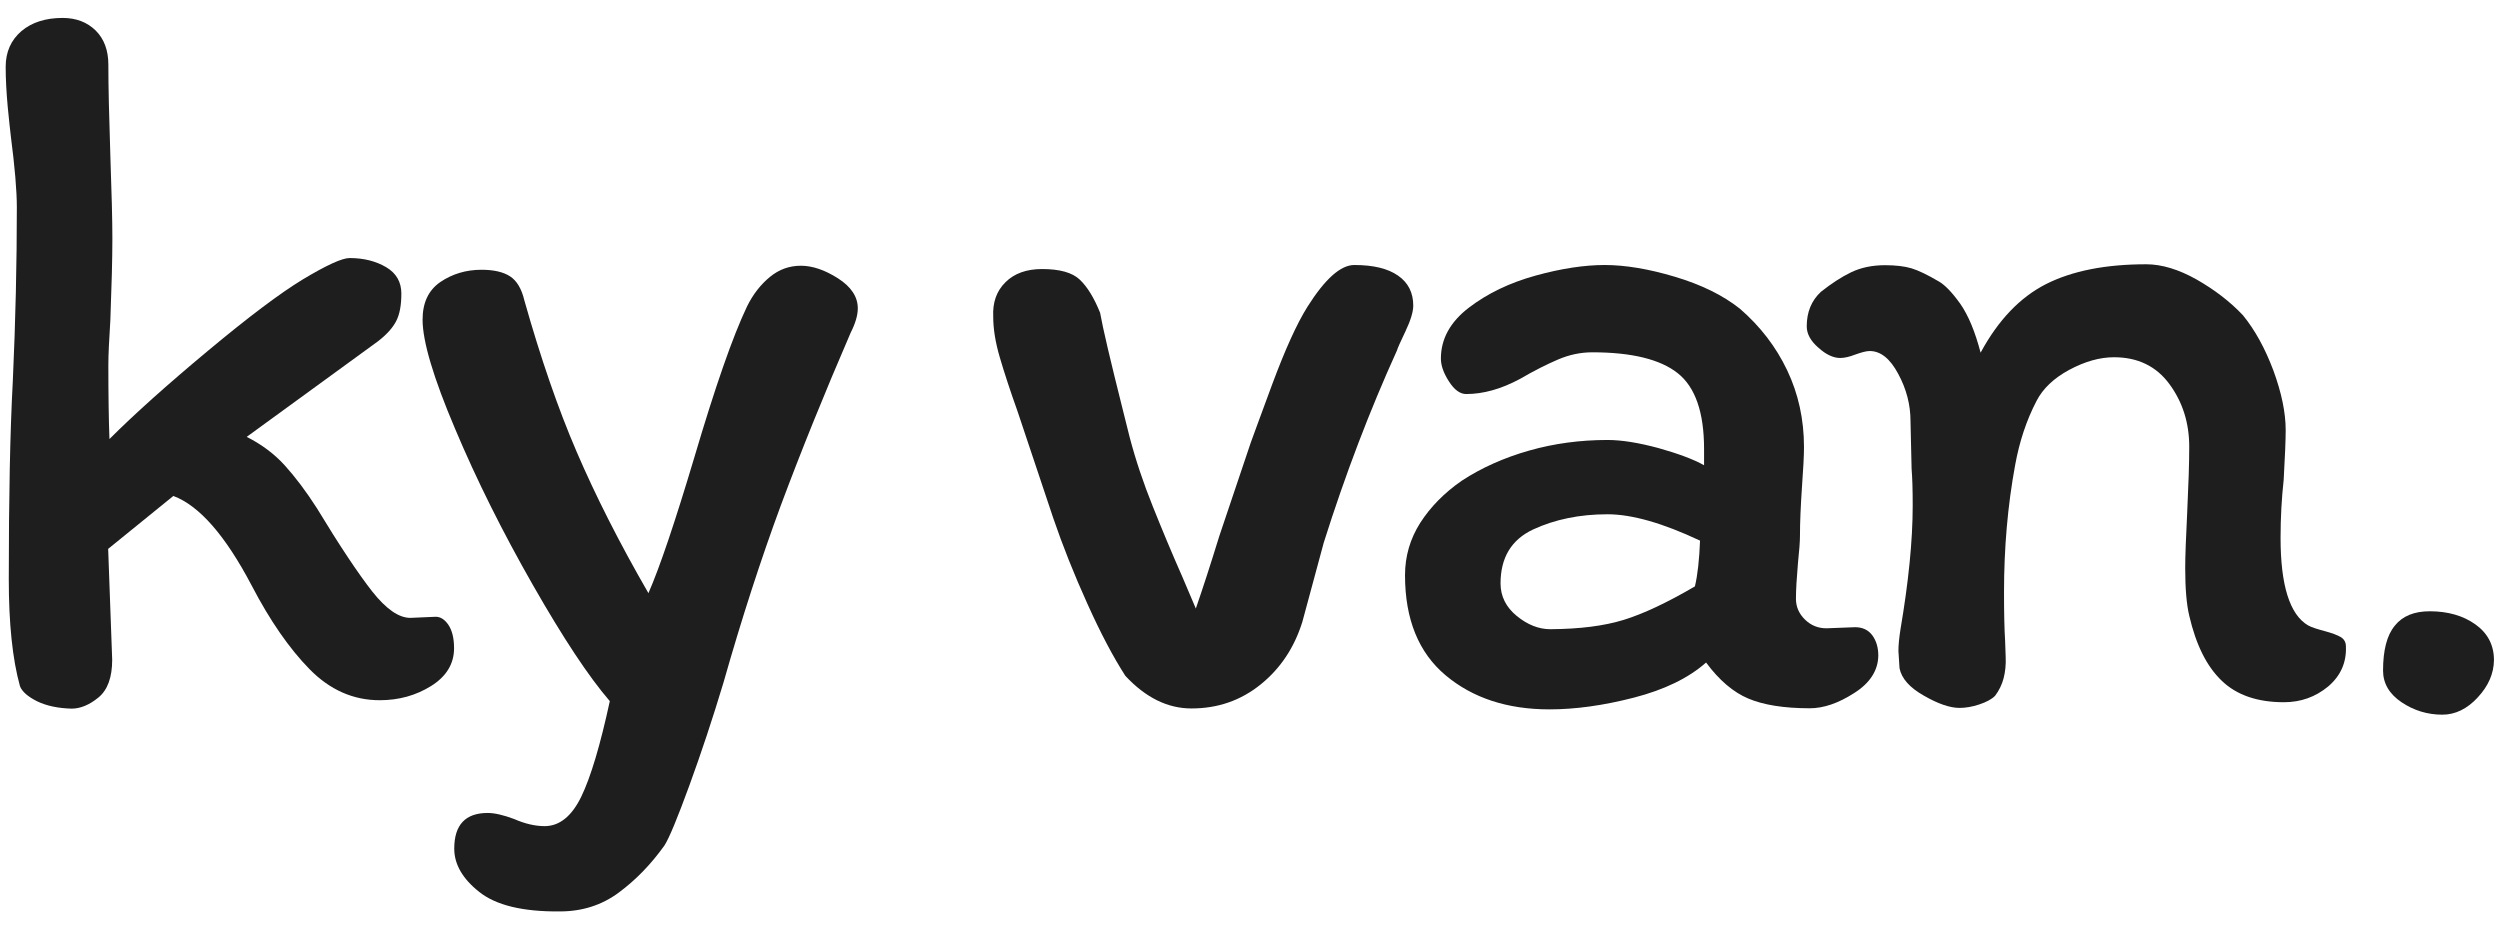 <?xml version="1.0" encoding="utf-8"?>
<!-- Generator: Adobe Illustrator 25.2.0, SVG Export Plug-In . SVG Version: 6.00 Build 0)  -->
<svg version="1.1" id="Layer_1" xmlns="http://www.w3.org/2000/svg" xmlns:xlink="http://www.w3.org/1999/xlink" x="0px" y="0px"
	 viewBox="0 0 1366 508" style="enable-background:new 0 0 1366 508;" xml:space="preserve">
<style type="text/css">
	.st0{enable-background:new    ;}
	.st1{fill:#1E1E1E;}
</style>
<g class="st0">
	<path class="st1" d="M20.3,383.2c-5.2-2.6-8.3-5.4-9.4-8.3c-4.1-14.8-6.1-34.3-6.1-58.3c0-44.5,0.7-80.6,2.2-108.4
		c1.5-33,2.2-64.6,2.2-95c0-8.9-1.1-21.9-3.3-38.9c-0.4-3-0.9-8.3-1.7-16.1c-0.7-7.8-1.1-15-1.1-21.7c0-8.1,2.9-14.6,8.6-19.5
		c5.7-4.8,13.2-7.2,22.5-7.2c7.4,0,13.4,2.3,18.1,6.9c4.6,4.6,6.9,10.8,6.9,18.6c0,11.9,0.4,28.5,1.1,50c0.7,20,1.1,35,1.1,45
		c0,11.1-0.4,25.9-1.1,44.5c-0.7,11.1-1.1,19.3-1.1,24.5c0,16.3,0.2,29.8,0.6,40.6c13.7-13.7,31.7-29.8,53.9-48.3
		c22.2-18.5,39.5-31.5,51.7-38.9c13-7.8,21.5-11.7,25.6-11.7c7.8,0,14.4,1.7,20,5c5.6,3.3,8.3,8.2,8.3,14.4c0,6.3-0.9,11.3-2.8,15
		c-1.9,3.7-5.2,7.4-10,11.1l-71.7,52.2c8.1,4.1,15.1,9.3,20.8,15.6c5.7,6.3,11.6,14.1,17.5,23.3c12.6,20.8,22.7,35.9,30.3,45.6
		c7.6,9.6,14.5,14.4,20.8,14.4l13.9-0.6c2.6,0,4.9,1.5,6.9,4.4c2,3,3.1,7.2,3.1,12.8c0,8.5-4.2,15.4-12.5,20.6
		c-8.3,5.2-17.7,7.8-28.1,7.8c-14.4,0-27.2-5.6-38.3-16.9c-11.1-11.3-21.7-26.6-31.7-45.8c-14.4-27.4-28.7-43.7-42.8-48.9
		l-35.6,28.9l2.2,60.6c0,9.6-2.5,16.5-7.5,20.6s-9.9,6.1-14.7,6.1C31.8,387,25.5,385.7,20.3,383.2z"/>
	<path class="st1" d="M261.8,487.3c-9.1-7.2-13.6-15.1-13.6-23.6c0-13,6.1-19.5,18.3-19.5c3.7,0,8.5,1.1,14.4,3.3
		c5.9,2.6,11.5,3.9,16.7,3.9c8.1,0,14.8-5.4,20-16.1c5.2-10.7,10.4-28.2,15.6-52.2c-11.5-13.3-25.5-34.5-42-63.4
		c-16.5-28.9-30.7-57.3-42.5-85.3c-11.9-28-17.8-47.9-17.8-59.7c0-9.3,3.2-16.1,9.7-20.6c6.5-4.4,14-6.7,22.5-6.7
		c6.7,0,11.9,1.2,15.6,3.6c3.7,2.4,6.3,6.8,7.8,13.1c8.9,31.5,18.4,59.1,28.6,82.8c10.2,23.7,23.2,49.5,39.2,77.2
		c6.3-14.4,14.6-39.1,25-73.9c11.5-38.9,21.1-66.5,28.9-82.8c3.3-6.7,7.5-12,12.5-16.1c5-4.1,10.6-6.1,16.9-6.1
		c6.3,0,13.1,2.3,20.3,6.9c7.2,4.6,10.8,10.1,10.8,16.4c0,3.7-1.3,8.2-3.9,13.3c-14.4,33.3-27.1,64.7-38.1,94.2
		c-10.9,29.5-21.4,61.8-31.4,97c-5.9,19.6-12.1,38.3-18.6,56.1c-6.5,17.8-11,28.7-13.6,32.8c-7.4,10.4-15.8,19-25,25.8
		c-9.3,6.9-20,10.3-32.2,10.3C285.6,498.2,270.9,494.6,261.8,487.3z"/>
	<path class="st1" d="M695.2,209.8c6.9-18.5,13.2-32.6,19.2-42.2c9.6-15.2,18.1-22.8,25.6-22.8c10.4,0,18.3,1.9,23.9,5.8
		c5.6,3.9,8.3,9.4,8.3,16.4c0,3.3-1.4,8-4.2,13.9c-2.8,5.9-4.4,9.4-4.7,10.6c-14.8,32.6-28.2,67.6-40,105l-11.7,43.3
		c-4.4,14.1-12,25.5-22.8,34.2c-10.8,8.7-23.3,13.1-37.8,13.1c-13,0-25-5.9-36.1-17.8c-6.7-10.4-13.6-23.5-20.8-39.5
		c-7.2-15.9-13.4-31.5-18.6-46.7L556,224.8c-4.1-11.5-7.3-21.3-9.7-29.5c-2.4-8.1-3.6-15.6-3.6-22.2c-0.4-7.8,1.8-14.1,6.7-18.9
		c4.8-4.8,11.5-7.2,20-7.2c9.6,0,16.5,1.9,20.6,5.8c4.1,3.9,7.8,9.9,11.1,18.1c1.5,8.5,5.6,25.9,12.2,52.2l3.9,15.6
		c3.3,12.6,7.6,25.4,12.8,38.3c5.2,13,10.4,25.4,15.6,37.2c-0.7-1.8,1.8,4.3,7.8,18.3c3.7-10.7,8-23.9,12.8-39.5l17.2-51.1
		C684.4,239,688.4,228.3,695.2,209.8z"/>
	<path class="st1" d="M1013.1,378.7c-8.7,5.6-16.8,8.3-24.2,8.3c-14.1,0-25.3-1.8-33.6-5.3c-8.3-3.5-16-10.1-23.1-19.7
		c-9.6,8.5-22.8,14.9-39.5,19.2c-16.7,4.3-32,6.4-46.1,6.4c-23,0-41.9-6.2-56.7-18.6c-14.8-12.4-22.2-30.7-22.2-54.7
		c0-10.4,2.8-19.9,8.3-28.6c5.6-8.7,13.1-16.4,22.8-23.1c10.7-7,23-12.5,36.7-16.4c13.7-3.9,28-5.8,42.8-5.8c7.8,0,17,1.5,27.8,4.4
		c10.7,3,19.1,6.1,25,9.4v-8.9c0-20-4.8-33.8-14.4-41.4c-9.6-7.6-25.2-11.4-46.7-11.4c-6.3,0-12.5,1.3-18.6,3.9
		c-6.1,2.6-13.1,6.1-20.8,10.6c-10.4,5.6-20.2,8.3-29.5,8.3c-3.3,0-6.5-2.3-9.4-6.9c-3-4.6-4.4-8.8-4.4-12.5
		c0-10.7,5.1-20,15.3-27.8c10.2-7.8,22.3-13.6,36.4-17.5c14.1-3.9,26.7-5.8,37.8-5.8s23.9,2.1,38.3,6.4
		c14.4,4.3,26.3,10.1,35.6,17.5c11.1,9.6,19.7,20.8,25.8,33.6c6.1,12.8,9.2,26.8,9.2,42c0,4.8-0.4,12-1.1,21.7
		c-0.7,10.4-1.1,19.3-1.1,26.7c0,3.3-0.4,8.3-1.1,15c-0.7,8.2-1.1,14.6-1.1,19.5c0,4.4,1.7,8.2,5,11.4c3.3,3.2,7.2,4.7,11.7,4.7
		l15.6-0.6c4.1,0,7.2,1.5,9.4,4.4c2.2,3,3.3,6.7,3.3,11.1C1026.2,366.3,1021.8,373.2,1013.1,378.7z M887.2,338.7
		c10.7-3.3,23.7-9.4,38.9-18.3c1.5-6.3,2.4-14.6,2.8-25c-20.4-9.6-37.2-14.4-50.6-14.4c-15.2,0-28.7,2.8-40.6,8.3
		c-11.9,5.6-17.8,15.4-17.8,29.5c0,7,3,13,8.9,17.8c5.9,4.8,12,7.2,18.3,7.2C863.2,343.7,876.5,342,887.2,338.7z"/>
</g>
<g class="st0">
	<path class="st1" d="M1270.1,344.8c4.1,1.1,7,2.2,8.9,3.3c1.8,1.1,2.8,2.8,2.8,5c0.4,8.9-2.9,16.2-9.7,22
		c-6.9,5.7-14.9,8.6-24.2,8.6c-14.4,0-25.8-3.9-33.9-11.7c-8.2-7.8-14.1-19.6-17.8-35.6c-1.5-6.3-2.2-15-2.2-26.1
		c0-6.3,0.4-16.5,1.1-30.6c0.7-14.8,1.1-26.7,1.1-35.6c0-13-3.6-24.4-10.8-34.2c-7.2-9.8-17.3-14.7-30.3-14.7
		c-7.8,0-15.9,2.3-24.5,6.9c-8.5,4.6-14.4,10.3-17.8,16.9c-5.6,10.7-9.4,22.4-11.7,35c-4.1,22.2-6.1,45.4-6.1,69.5
		c0,11.5,0.2,20.4,0.6,26.7c0,1.5,0.1,4.4,0.3,8.6c0.2,4.3-0.2,8.2-1.1,11.7c-0.9,3.5-2.5,6.8-4.7,9.7c-1.9,1.9-4.7,3.4-8.6,4.7
		c-3.9,1.3-7.5,1.9-10.8,1.9c-5.2,0-11.7-2.2-19.5-6.7c-7.8-4.4-12.2-9.4-13.3-15l-0.6-9.4c0-3.3,0.4-7.2,1.1-11.7
		c4.4-25.9,6.7-48.5,6.7-67.8c0-8.5-0.2-15.2-0.6-20l-0.6-26.1c0-8.9-2.2-17.5-6.7-25.8c-4.4-8.3-9.6-12.5-15.6-12.5
		c-1.9,0-4.4,0.7-7.8,1.9c-3.3,1.3-6.1,1.9-8.3,1.9c-3.7,0-7.7-1.8-11.9-5.6c-4.3-3.7-6.4-7.6-6.4-11.7c0-7.8,2.6-14.1,7.8-18.9
		c5.6-4.4,11-8,16.4-10.6c5.4-2.6,11.6-3.9,18.6-3.9c5.9,0,10.7,0.6,14.4,1.7c3.7,1.1,8.7,3.5,15,7.2c3.3,1.9,7.2,5.9,11.7,12.2
		c4.4,6.3,8.1,15.2,11.1,26.7c9.6-17.8,21.6-30.3,35.8-37.5c14.3-7.2,32.5-10.8,54.7-10.8c8.5,0,17.7,2.8,27.5,8.3
		c9.8,5.6,18.2,12,25.3,19.5c6.7,8.2,12.2,18.3,16.7,30.3c4.4,12,6.7,22.9,6.7,32.5c0,5.6-0.4,14.6-1.1,27.2
		c-1.1,10-1.7,20.6-1.7,31.7c0,25.9,5,41.9,15,47.8C1263.1,342.8,1266,343.7,1270.1,344.8z"/>
</g>
<g class="st0">
	<path class="st1" d="M1353.8,381.1c-5.8,6.3-12.3,9.4-19.3,9.4c-8.2,0-15.6-2.3-22.3-6.8c-6.7-4.5-10.1-10.3-10.1-17.3
		c0-11.1,2.1-19.3,6.4-24.5c4.2-5.3,10.6-7.9,19.1-7.9c9.9,0,18.3,2.4,25,7.2c6.7,4.8,10.1,11.3,10.1,19.5
		C1362.6,368,1359.7,374.8,1353.8,381.1z"/>
</g>
</svg>
